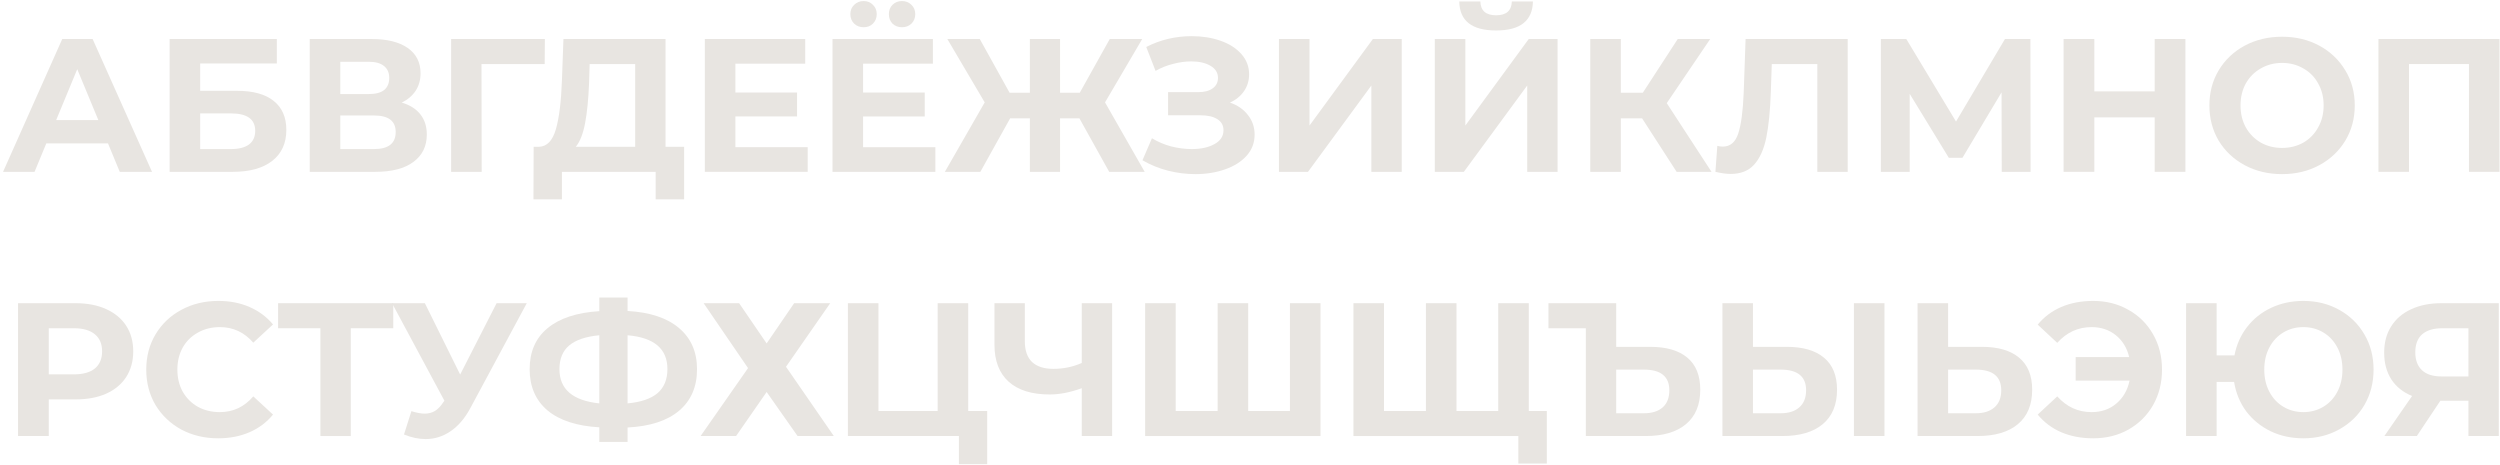 <?xml version="1.0" encoding="UTF-8"?> <svg xmlns="http://www.w3.org/2000/svg" width="511" height="95" viewBox="0 0 511 95" fill="none"><path d="M22.073 29.306H9.467L7.062 35.125H0.623L12.725 7.973H18.931L31.072 35.125H24.478L22.073 29.306ZM20.095 24.536L15.789 14.14L11.484 24.536H20.095Z" fill="#E8E5E1"></path><path d="M34.672 7.973H56.588V12.977H40.917V18.562H48.442C51.726 18.562 54.222 19.247 55.928 20.618C57.661 21.988 58.527 23.967 58.527 26.552C58.527 29.268 57.57 31.375 55.657 32.875C53.743 34.375 51.041 35.125 47.55 35.125H34.672V7.973ZM47.201 30.47C48.804 30.47 50.033 30.16 50.886 29.539C51.739 28.893 52.166 27.962 52.166 26.747C52.166 24.367 50.511 23.178 47.201 23.178H40.917V30.47H47.201Z" fill="#E8E5E1"></path><path d="M82.121 20.967C83.776 21.458 85.043 22.26 85.923 23.372C86.802 24.484 87.241 25.854 87.241 27.483C87.241 29.888 86.323 31.763 84.487 33.108C82.677 34.452 80.079 35.125 76.691 35.125H63.309V7.973H75.954C79.109 7.973 81.565 8.581 83.324 9.796C85.082 11.011 85.961 12.744 85.961 14.994C85.961 16.338 85.625 17.528 84.953 18.562C84.281 19.571 83.337 20.372 82.121 20.967ZM69.554 19.222H75.411C76.781 19.222 77.816 18.95 78.514 18.407C79.212 17.838 79.561 17.011 79.561 15.925C79.561 14.864 79.199 14.05 78.475 13.481C77.777 12.912 76.756 12.628 75.411 12.628H69.554V19.222ZM76.458 30.47C79.406 30.47 80.88 29.306 80.88 26.979C80.88 24.73 79.406 23.605 76.458 23.605H69.554V30.47H76.458Z" fill="#E8E5E1"></path><path d="M111.333 13.093H98.417L98.456 35.125H92.211V7.973H111.372L111.333 13.093Z" fill="#E8E5E1"></path><path d="M139.837 30.005V40.749H134.019V35.125H114.858V40.749H109.039L109.078 30.005H110.164C111.793 29.953 112.944 28.764 113.617 26.436C114.289 24.109 114.703 20.786 114.858 16.468L115.168 7.973H136.036V30.005H139.837ZM120.404 17.049C120.275 20.282 120.004 22.997 119.59 25.195C119.176 27.367 118.543 28.97 117.689 30.005H129.83V13.093H120.521L120.404 17.049Z" fill="#E8E5E1"></path><path d="M165.091 30.082V35.125H144.067V7.973H164.586V13.015H150.312V18.911H162.918V23.799H150.312V30.082H165.091Z" fill="#E8E5E1"></path><path d="M191.189 30.082V35.125H170.166V7.973H190.685V13.015H176.411V18.911H189.017V23.799H176.411V30.082H191.189ZM176.527 5.568C175.752 5.568 175.105 5.322 174.588 4.831C174.071 4.314 173.812 3.667 173.812 2.892C173.812 2.116 174.071 1.482 174.588 0.991C175.105 0.474 175.752 0.215 176.527 0.215C177.303 0.215 177.937 0.474 178.428 0.991C178.945 1.482 179.204 2.116 179.204 2.892C179.204 3.667 178.945 4.314 178.428 4.831C177.937 5.322 177.303 5.568 176.527 5.568ZM184.363 5.568C183.587 5.568 182.94 5.322 182.423 4.831C181.932 4.314 181.686 3.667 181.686 2.892C181.686 2.116 181.932 1.482 182.423 0.991C182.94 0.474 183.587 0.215 184.363 0.215C185.138 0.215 185.785 0.474 186.302 0.991C186.819 1.482 187.078 2.116 187.078 2.892C187.078 3.667 186.819 4.314 186.302 4.831C185.785 5.322 185.138 5.568 184.363 5.568Z" fill="#E8E5E1"></path><path d="M220.63 24.186H216.674V35.125H210.507V24.186H206.473L200.383 35.125H193.129L201.275 20.928L193.634 7.973H200.266L206.356 18.95H210.507V7.973H216.674V18.95H220.708L226.836 7.973H233.469L225.867 20.928L233.973 35.125H226.72L220.63 24.186Z" fill="#E8E5E1"></path><path d="M251.4 20.967C252.977 21.51 254.206 22.363 255.085 23.527C255.99 24.665 256.442 25.997 256.442 27.522C256.442 29.177 255.899 30.612 254.813 31.828C253.727 33.043 252.253 33.974 250.391 34.62C248.555 35.267 246.538 35.59 244.34 35.59C242.479 35.59 240.617 35.358 238.755 34.892C236.919 34.427 235.173 33.715 233.519 32.759L235.458 28.259C236.647 28.983 237.953 29.539 239.376 29.927C240.824 30.289 242.233 30.47 243.603 30.47C245.465 30.47 247.004 30.134 248.219 29.462C249.46 28.789 250.081 27.846 250.081 26.63C250.081 25.622 249.654 24.859 248.801 24.342C247.974 23.824 246.836 23.566 245.388 23.566H238.755V18.834H244.922C246.189 18.834 247.172 18.575 247.87 18.058C248.594 17.541 248.956 16.83 248.956 15.925C248.956 14.864 248.439 14.037 247.405 13.442C246.396 12.847 245.09 12.55 243.487 12.55C242.298 12.55 241.069 12.718 239.802 13.054C238.535 13.364 237.333 13.843 236.195 14.489L234.294 9.602C237.165 8.128 240.268 7.391 243.603 7.391C245.724 7.391 247.676 7.701 249.46 8.322C251.245 8.943 252.667 9.848 253.727 11.037C254.787 12.227 255.318 13.61 255.318 15.188C255.318 16.48 254.968 17.631 254.27 18.64C253.572 19.648 252.615 20.424 251.4 20.967Z" fill="#E8E5E1"></path><path d="M261.417 7.973H267.662V25.66L280.617 7.973H286.513V35.125H280.307V17.476L267.352 35.125H261.417V7.973Z" fill="#E8E5E1"></path><path d="M293.273 7.973H299.518V25.66L312.473 7.973H318.369V35.125H312.163V17.476L299.208 35.125H293.273V7.973ZM305.802 6.228C300.837 6.228 298.329 4.249 298.277 0.293H302.582C302.634 2.181 303.707 3.124 305.802 3.124C306.836 3.124 307.625 2.892 308.168 2.426C308.711 1.935 308.995 1.224 309.021 0.293H313.327C313.301 2.232 312.667 3.706 311.426 4.715C310.185 5.723 308.31 6.228 305.802 6.228Z" fill="#E8E5E1"></path><path d="M335.641 24.186H331.297V35.125H325.052V7.973H331.297V18.95H335.796L342.933 7.973H349.566L340.684 21.083L349.838 35.125H342.701L335.641 24.186Z" fill="#E8E5E1"></path><path d="M377.667 7.973V35.125H371.461V13.093H362.152L361.958 18.756C361.829 22.609 361.518 25.738 361.027 28.143C360.536 30.522 359.708 32.358 358.545 33.651C357.407 34.918 355.803 35.551 353.735 35.551C352.881 35.551 351.847 35.409 350.632 35.125L351.02 29.811C351.356 29.914 351.731 29.966 352.144 29.966C353.644 29.966 354.692 29.087 355.286 27.328C355.881 25.544 356.256 22.764 356.411 18.989L356.799 7.973H377.667Z" fill="#E8E5E1"></path><path d="M409.156 35.125L409.118 18.872L401.127 32.254H398.335L390.344 19.183V35.125H384.448V7.973H389.646L399.809 24.846L409.816 7.973H415.014L415.052 35.125H409.156Z" fill="#E8E5E1"></path><path d="M446.699 7.973V35.125H440.416V23.992H428.081V35.125H421.797V7.973H428.081V18.678H440.416V7.973H446.699Z" fill="#E8E5E1"></path><path d="M466.457 35.59C463.639 35.59 461.092 34.983 458.816 33.767C456.566 32.552 454.795 30.884 453.502 28.764C452.235 26.617 451.601 24.212 451.601 21.549C451.601 18.885 452.235 16.494 453.502 14.373C454.795 12.227 456.566 10.546 458.816 9.331C461.092 8.115 463.639 7.508 466.457 7.508C469.276 7.508 471.81 8.115 474.06 9.331C476.31 10.546 478.081 12.227 479.374 14.373C480.667 16.494 481.313 18.885 481.313 21.549C481.313 24.212 480.667 26.617 479.374 28.764C478.081 30.884 476.31 32.552 474.06 33.767C471.81 34.983 469.276 35.59 466.457 35.59ZM466.457 30.237C468.061 30.237 469.509 29.875 470.802 29.151C472.095 28.401 473.103 27.367 473.827 26.048C474.577 24.73 474.952 23.23 474.952 21.549C474.952 19.868 474.577 18.368 473.827 17.049C473.103 15.731 472.095 14.709 470.802 13.985C469.509 13.235 468.061 12.86 466.457 12.86C464.854 12.86 463.406 13.235 462.113 13.985C460.82 14.709 459.799 15.731 459.049 17.049C458.325 18.368 457.963 19.868 457.963 21.549C457.963 23.23 458.325 24.73 459.049 26.048C459.799 27.367 460.82 28.401 462.113 29.151C463.406 29.875 464.854 30.237 466.457 30.237Z" fill="#E8E5E1"></path><path d="M510.901 7.973V35.125H504.656V13.093H492.399V35.125H486.154V7.973H510.901Z" fill="#E8E5E1"></path><path d="M15.44 61.973C17.845 61.973 19.927 62.374 21.685 63.175C23.469 63.977 24.84 65.115 25.797 66.589C26.753 68.063 27.232 69.808 27.232 71.825C27.232 73.816 26.753 75.562 25.797 77.062C24.84 78.536 23.469 79.673 21.685 80.475C19.927 81.251 17.845 81.639 15.44 81.639H9.971V89.125H3.687V61.973H15.44ZM15.091 76.519C16.979 76.519 18.414 76.118 19.397 75.316C20.379 74.489 20.87 73.325 20.87 71.825C20.87 70.299 20.379 69.136 19.397 68.334C18.414 67.507 16.979 67.093 15.091 67.093H9.971V76.519H15.091Z" fill="#E8E5E1"></path><path d="M44.595 89.59C41.828 89.59 39.319 88.996 37.07 87.806C34.846 86.591 33.087 84.923 31.794 82.802C30.527 80.656 29.894 78.238 29.894 75.549C29.894 72.859 30.527 70.455 31.794 68.334C33.087 66.188 34.846 64.52 37.07 63.331C39.319 62.115 41.841 61.508 44.633 61.508C46.987 61.508 49.107 61.921 50.995 62.749C52.908 63.576 54.511 64.766 55.804 66.317L51.77 70.041C49.934 67.921 47.659 66.86 44.944 66.86C43.263 66.86 41.763 67.235 40.444 67.985C39.126 68.709 38.091 69.731 37.341 71.049C36.617 72.368 36.255 73.868 36.255 75.549C36.255 77.23 36.617 78.73 37.341 80.048C38.091 81.367 39.126 82.401 40.444 83.151C41.763 83.875 43.263 84.237 44.944 84.237C47.659 84.237 49.934 83.164 51.77 81.018L55.804 84.742C54.511 86.319 52.908 87.522 50.995 88.349C49.081 89.177 46.948 89.59 44.595 89.59Z" fill="#E8E5E1"></path><path d="M80.386 67.093H71.698V89.125H65.492V67.093H56.842V61.973H80.386V67.093Z" fill="#E8E5E1"></path><path d="M107.672 61.973L96.113 83.462C95.001 85.53 93.656 87.095 92.079 88.155C90.528 89.215 88.834 89.745 86.998 89.745C85.576 89.745 84.102 89.435 82.576 88.814L84.089 84.043C85.175 84.38 86.08 84.548 86.804 84.548C87.58 84.548 88.278 84.367 88.898 84.005C89.519 83.617 90.088 83.022 90.605 82.22L90.838 81.91L80.132 61.973H86.843L94.057 76.557L101.505 61.973H107.672Z" fill="#E8E5E1"></path><path d="M142.473 75.471C142.473 79.066 141.244 81.897 138.788 83.966C136.357 86.009 132.853 87.147 128.276 87.379V90.327H122.497V87.341C117.894 87.082 114.364 85.931 111.907 83.888C109.477 81.82 108.261 79.014 108.261 75.471C108.261 71.903 109.477 69.11 111.907 67.093C114.364 65.05 117.894 63.886 122.497 63.602V60.809H128.276V63.563C132.853 63.822 136.357 64.986 138.788 67.054C141.244 69.123 142.473 71.929 142.473 75.471ZM128.276 82.453C131.017 82.195 133.06 81.496 134.405 80.359C135.749 79.195 136.422 77.553 136.422 75.433C136.422 71.295 133.706 68.994 128.276 68.528V82.453ZM114.351 75.471C114.351 79.557 117.066 81.884 122.497 82.453V68.528C119.73 68.787 117.674 69.485 116.329 70.623C115.01 71.735 114.351 73.351 114.351 75.471Z" fill="#E8E5E1"></path><path d="M151.076 61.973L156.7 70.196L162.325 61.973H169.694L160.657 74.967L170.431 89.125H163.023L156.7 80.126L150.455 89.125H143.202L152.899 75.239L143.823 61.973H151.076Z" fill="#E8E5E1"></path><path d="M201.781 84.005V94.865H196.001V89.125H173.31V61.973H179.555V84.005H191.657V61.973H197.902V84.005H201.781Z" fill="#E8E5E1"></path><path d="M227.318 61.973V89.125H221.112V79.35C218.759 80.204 216.574 80.63 214.557 80.63C210.911 80.63 208.118 79.764 206.179 78.031C204.239 76.273 203.269 73.752 203.269 70.468V61.973H209.476V69.769C209.476 71.631 209.967 73.041 210.95 73.997C211.958 74.928 213.406 75.394 215.294 75.394C217.363 75.394 219.302 74.993 221.112 74.191V61.973H227.318Z" fill="#E8E5E1"></path><path d="M269.909 61.973V89.125H234.068V61.973H240.313V84.005H248.885V61.973H255.13V84.005H263.664V61.973H269.909Z" fill="#E8E5E1"></path><path d="M312.485 61.973V89.125H276.644V61.973H282.889V84.005H291.461V61.973H297.706V84.005H306.24V61.973H312.485ZM316.17 84.005V94.749H310.351V89.125H306.123V84.005H316.17Z" fill="#E8E5E1"></path><path d="M337.294 70.894C340.604 70.894 343.138 71.631 344.897 73.105C346.655 74.579 347.534 76.764 347.534 79.66C347.534 82.738 346.551 85.091 344.586 86.72C342.647 88.323 339.906 89.125 336.363 89.125H324.145V67.093H316.504V61.973H330.351V70.894H337.294ZM336.014 84.47C337.669 84.47 338.949 84.069 339.854 83.268C340.759 82.466 341.212 81.302 341.212 79.777C341.212 76.958 339.479 75.549 336.014 75.549H330.351V84.47H336.014Z" fill="#E8E5E1"></path><path d="M365.211 70.894C368.521 70.894 371.055 71.631 372.813 73.105C374.598 74.579 375.49 76.764 375.49 79.66C375.49 82.738 374.507 85.091 372.542 86.72C370.603 88.323 367.861 89.125 364.319 89.125H352.062V61.973H358.307V70.894H365.211ZM363.97 84.47C365.599 84.47 366.866 84.069 367.771 83.268C368.702 82.466 369.167 81.302 369.167 79.777C369.167 76.958 367.435 75.549 363.97 75.549H358.307V84.47H363.97ZM378.942 61.973H385.187V89.125H378.942V61.973Z" fill="#E8E5E1"></path><path d="M405.098 70.894C408.408 70.894 410.942 71.631 412.7 73.105C414.484 74.579 415.377 76.764 415.377 79.66C415.377 82.738 414.394 85.091 412.429 86.72C410.489 88.323 407.748 89.125 404.206 89.125H391.948V61.973H398.193V70.894H405.098ZM403.856 84.47C405.486 84.47 406.753 84.069 407.658 83.268C408.589 82.466 409.054 81.302 409.054 79.777C409.054 76.958 407.322 75.549 403.856 75.549H398.193V84.47H403.856Z" fill="#E8E5E1"></path><path d="M427.834 61.508C430.524 61.508 432.928 62.115 435.049 63.331C437.195 64.52 438.876 66.188 440.091 68.334C441.307 70.455 441.914 72.859 441.914 75.549C441.914 78.238 441.307 80.656 440.091 82.802C438.876 84.923 437.195 86.591 435.049 87.806C432.928 88.996 430.524 89.59 427.834 89.59C425.429 89.59 423.257 89.177 421.318 88.349C419.404 87.522 417.801 86.319 416.508 84.742L420.503 81.018C422.417 83.164 424.757 84.237 427.524 84.237C429.515 84.237 431.196 83.656 432.566 82.492C433.963 81.328 434.868 79.764 435.282 77.799H424.266V72.989H435.204C434.764 71.127 433.859 69.64 432.489 68.528C431.118 67.416 429.463 66.86 427.524 66.86C424.757 66.86 422.417 67.933 420.503 70.08L416.508 66.356C417.801 64.779 419.404 63.576 421.318 62.749C423.257 61.921 425.429 61.508 427.834 61.508Z" fill="#E8E5E1"></path><path d="M470.806 61.508C473.522 61.508 475.965 62.115 478.137 63.331C480.335 64.546 482.055 66.227 483.296 68.373C484.537 70.493 485.158 72.885 485.158 75.549C485.158 78.212 484.537 80.617 483.296 82.763C482.055 84.884 480.335 86.552 478.137 87.767C475.965 88.983 473.522 89.59 470.806 89.59C468.376 89.59 466.152 89.112 464.135 88.155C462.118 87.172 460.45 85.815 459.131 84.082C457.838 82.324 457.011 80.32 456.649 78.07H453.08V89.125H446.835V61.973H453.08V72.64H456.726C457.14 70.468 457.993 68.541 459.286 66.86C460.605 65.154 462.26 63.835 464.251 62.904C466.242 61.973 468.427 61.508 470.806 61.508ZM470.806 84.237C472.306 84.237 473.664 83.875 474.879 83.151C476.095 82.427 477.051 81.406 477.75 80.087C478.448 78.768 478.797 77.255 478.797 75.549C478.797 73.842 478.448 72.329 477.75 71.011C477.051 69.692 476.095 68.67 474.879 67.946C473.664 67.222 472.306 66.86 470.806 66.86C469.307 66.86 467.949 67.222 466.734 67.946C465.518 68.67 464.562 69.692 463.863 71.011C463.165 72.329 462.816 73.842 462.816 75.549C462.816 77.255 463.165 78.768 463.863 80.087C464.562 81.406 465.518 82.427 466.734 83.151C467.949 83.875 469.307 84.237 470.806 84.237Z" fill="#E8E5E1"></path><path d="M510.753 61.973V89.125H504.547V81.91H498.806L493.997 89.125H487.364L493.027 80.94C491.191 80.191 489.782 79.066 488.799 77.566C487.816 76.04 487.325 74.217 487.325 72.097C487.325 70.002 487.803 68.205 488.76 66.705C489.717 65.18 491.075 64.016 492.833 63.214C494.591 62.387 496.66 61.973 499.039 61.973H510.753ZM499.194 67.093C497.41 67.093 496.04 67.507 495.083 68.334C494.152 69.162 493.686 70.39 493.686 72.019C493.686 73.597 494.139 74.812 495.044 75.665C495.949 76.519 497.281 76.945 499.039 76.945H504.547V67.093H499.194Z" fill="#E8E5E1"></path></svg> 